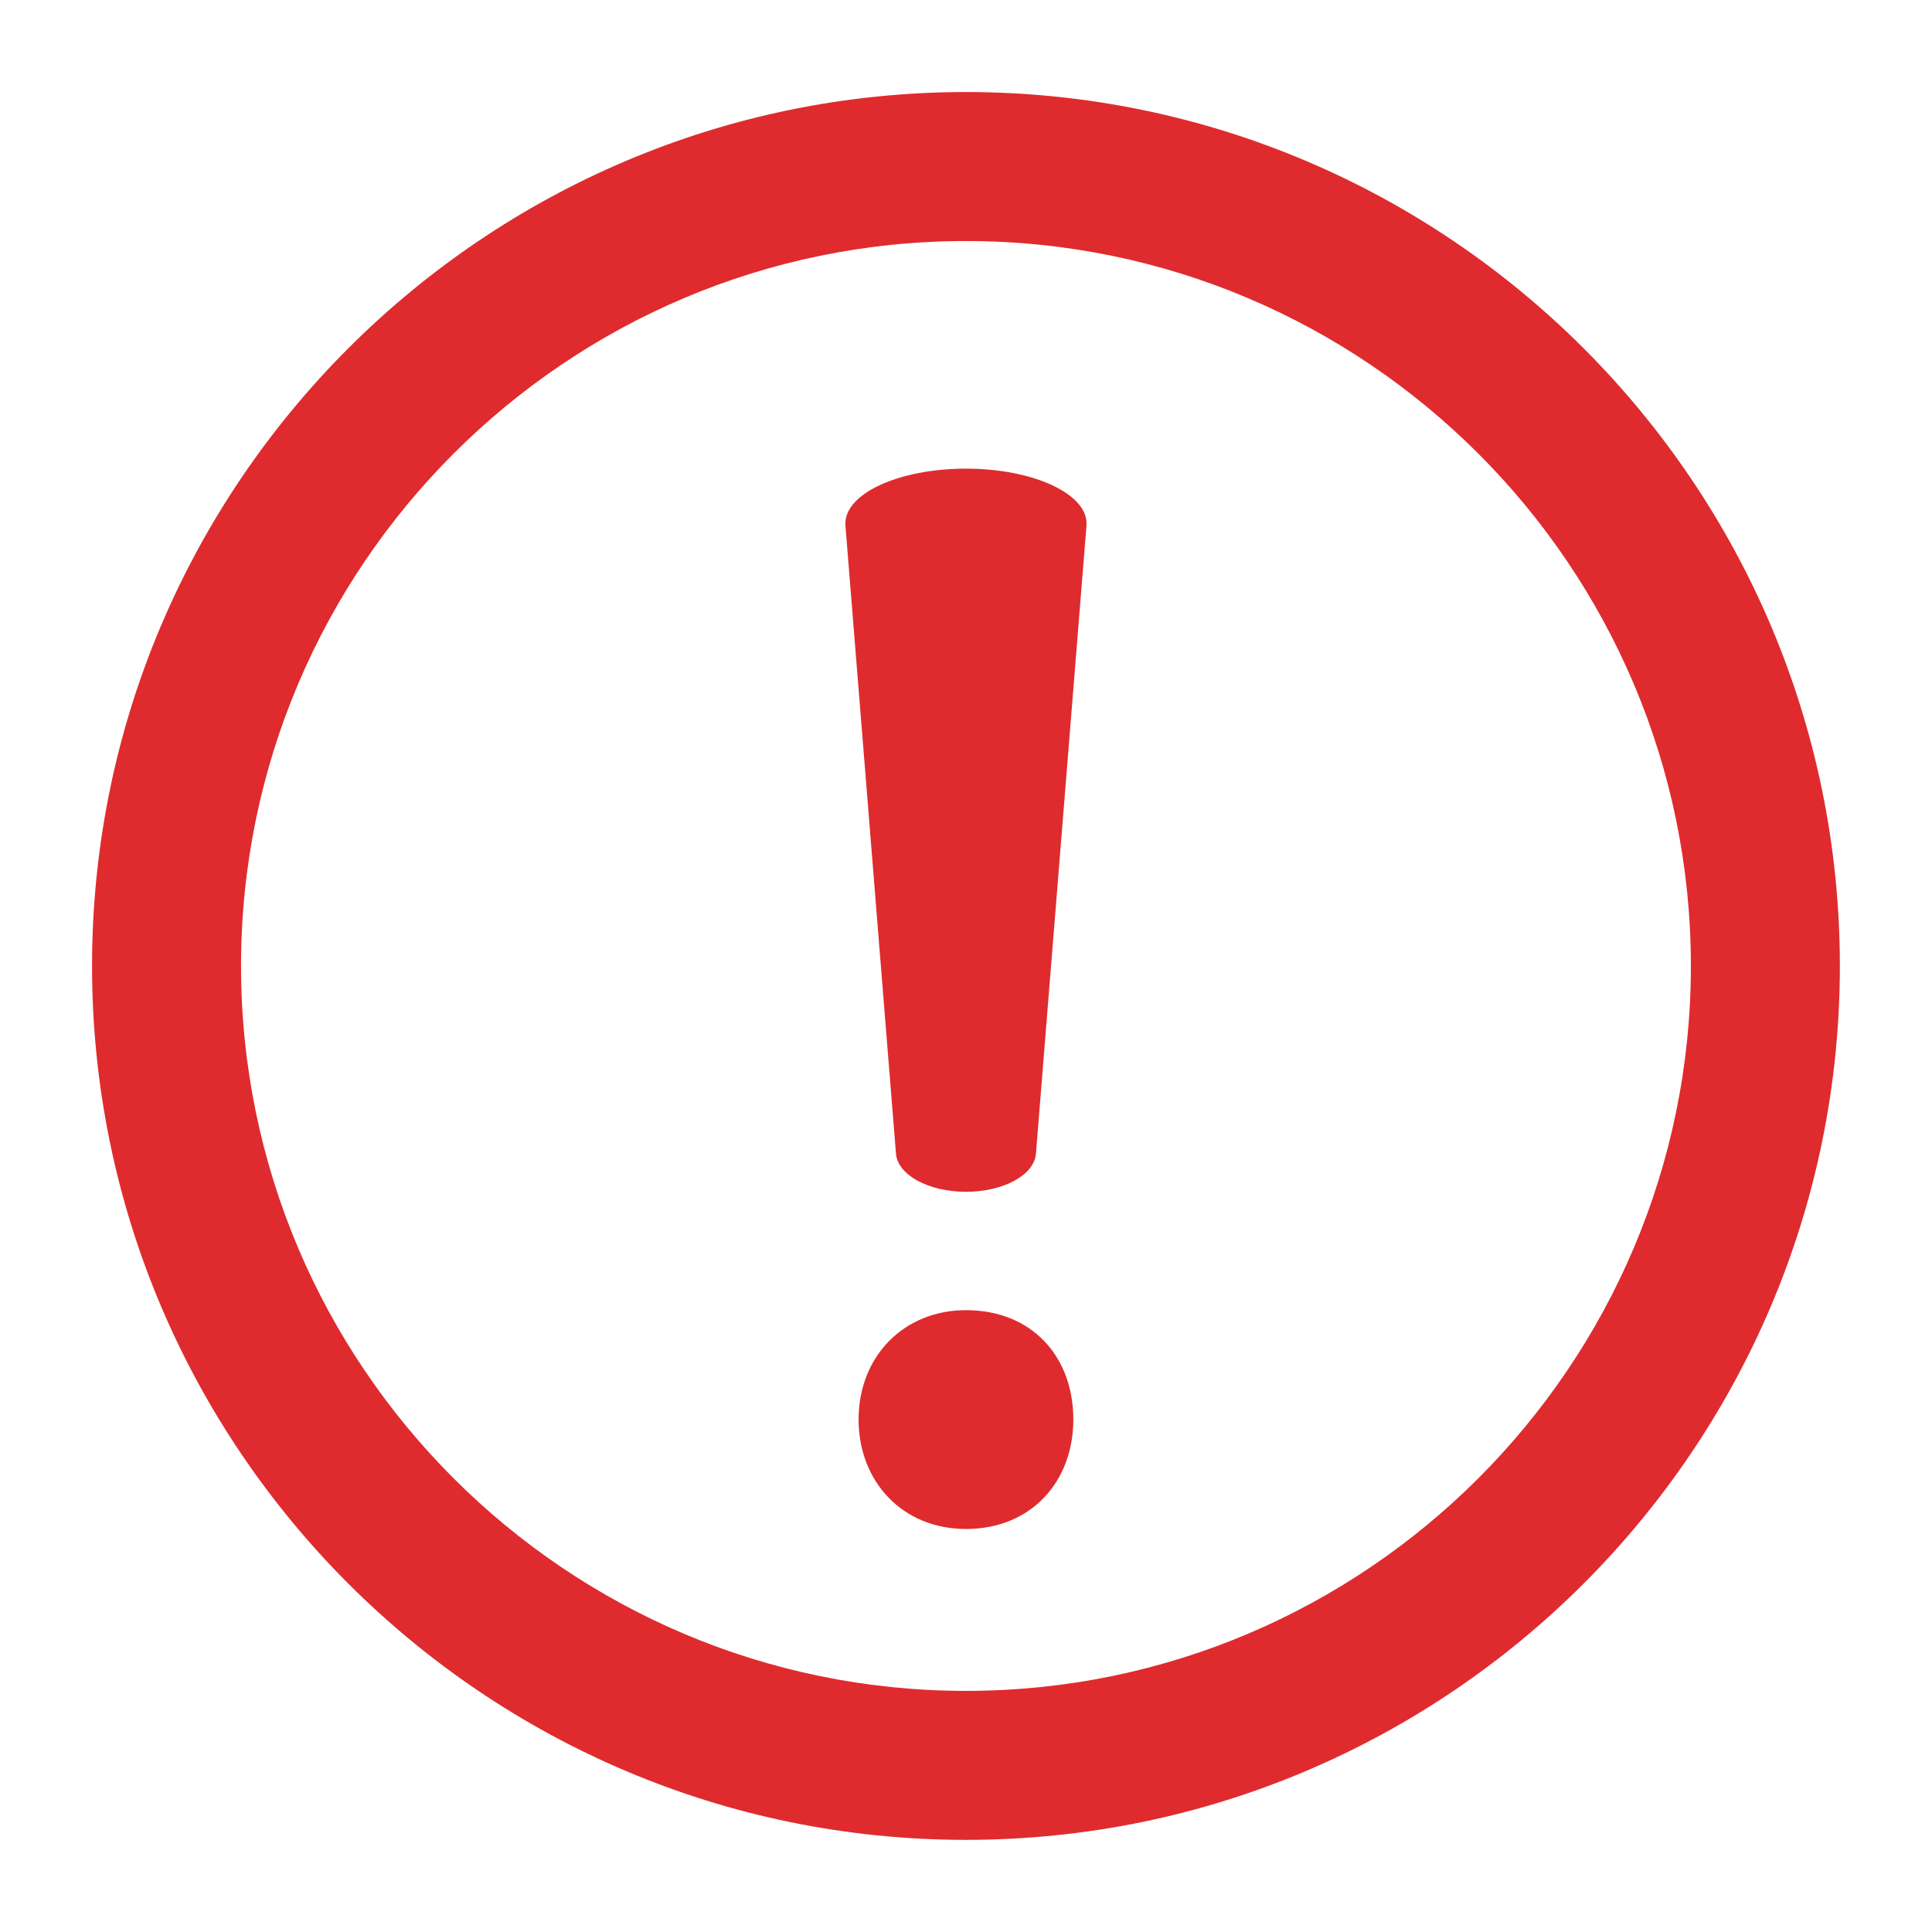 <?xml version="1.0" encoding="UTF-8"?> <svg xmlns="http://www.w3.org/2000/svg" xmlns:xlink="http://www.w3.org/1999/xlink" width="1080" zoomAndPan="magnify" viewBox="0 0 810 810" height="1080" preserveAspectRatio="xMidYMid meet" version="1.0"><defs><clipPath id="a5107f7621"><path d="M 38.59 38.59 L 771.34 38.59 L 771.34 771.34 L 38.59 771.34 Z M 38.59 38.59 " clip-rule="nonzero"></path></clipPath></defs><path fill="#df2b2e" d="M 359.969 595.16 C 359.969 568.539 379.035 549.293 404.984 549.293 C 432.445 549.293 449.996 568.539 449.996 595.16 C 449.996 621.059 432.445 641.031 404.984 641.031 C 378.277 641.031 359.969 621.059 359.969 595.16 Z M 375.645 483.684 L 354.453 220.387 C 353.402 207.215 376.531 196.48 404.984 196.48 C 433.449 196.48 456.566 207.281 455.512 220.387 L 434.324 483.684 C 433.598 492.621 420.723 499.668 404.984 499.668 C 389.277 499.668 376.367 492.621 375.645 483.684 Z M 375.645 483.684 " fill-opacity="1" fill-rule="nonzero"></path><g clip-path="url(#a5107f7621)"><path fill="#df2b2e" d="M 404.984 771.375 C 202.953 771.375 38.59 607.016 38.59 404.984 C 38.59 202.953 202.953 38.59 404.984 38.59 C 607.016 38.59 771.375 202.953 771.375 404.984 C 771.375 607.016 607.016 771.375 404.984 771.375 Z M 404.984 101.055 C 237.395 101.055 101.055 237.395 101.055 404.984 C 101.055 572.57 237.395 708.91 404.984 708.91 C 572.57 708.91 708.91 572.57 708.91 404.984 C 708.91 237.395 572.57 101.055 404.984 101.055 Z M 404.984 101.055 " fill-opacity="1" fill-rule="nonzero"></path></g></svg> 